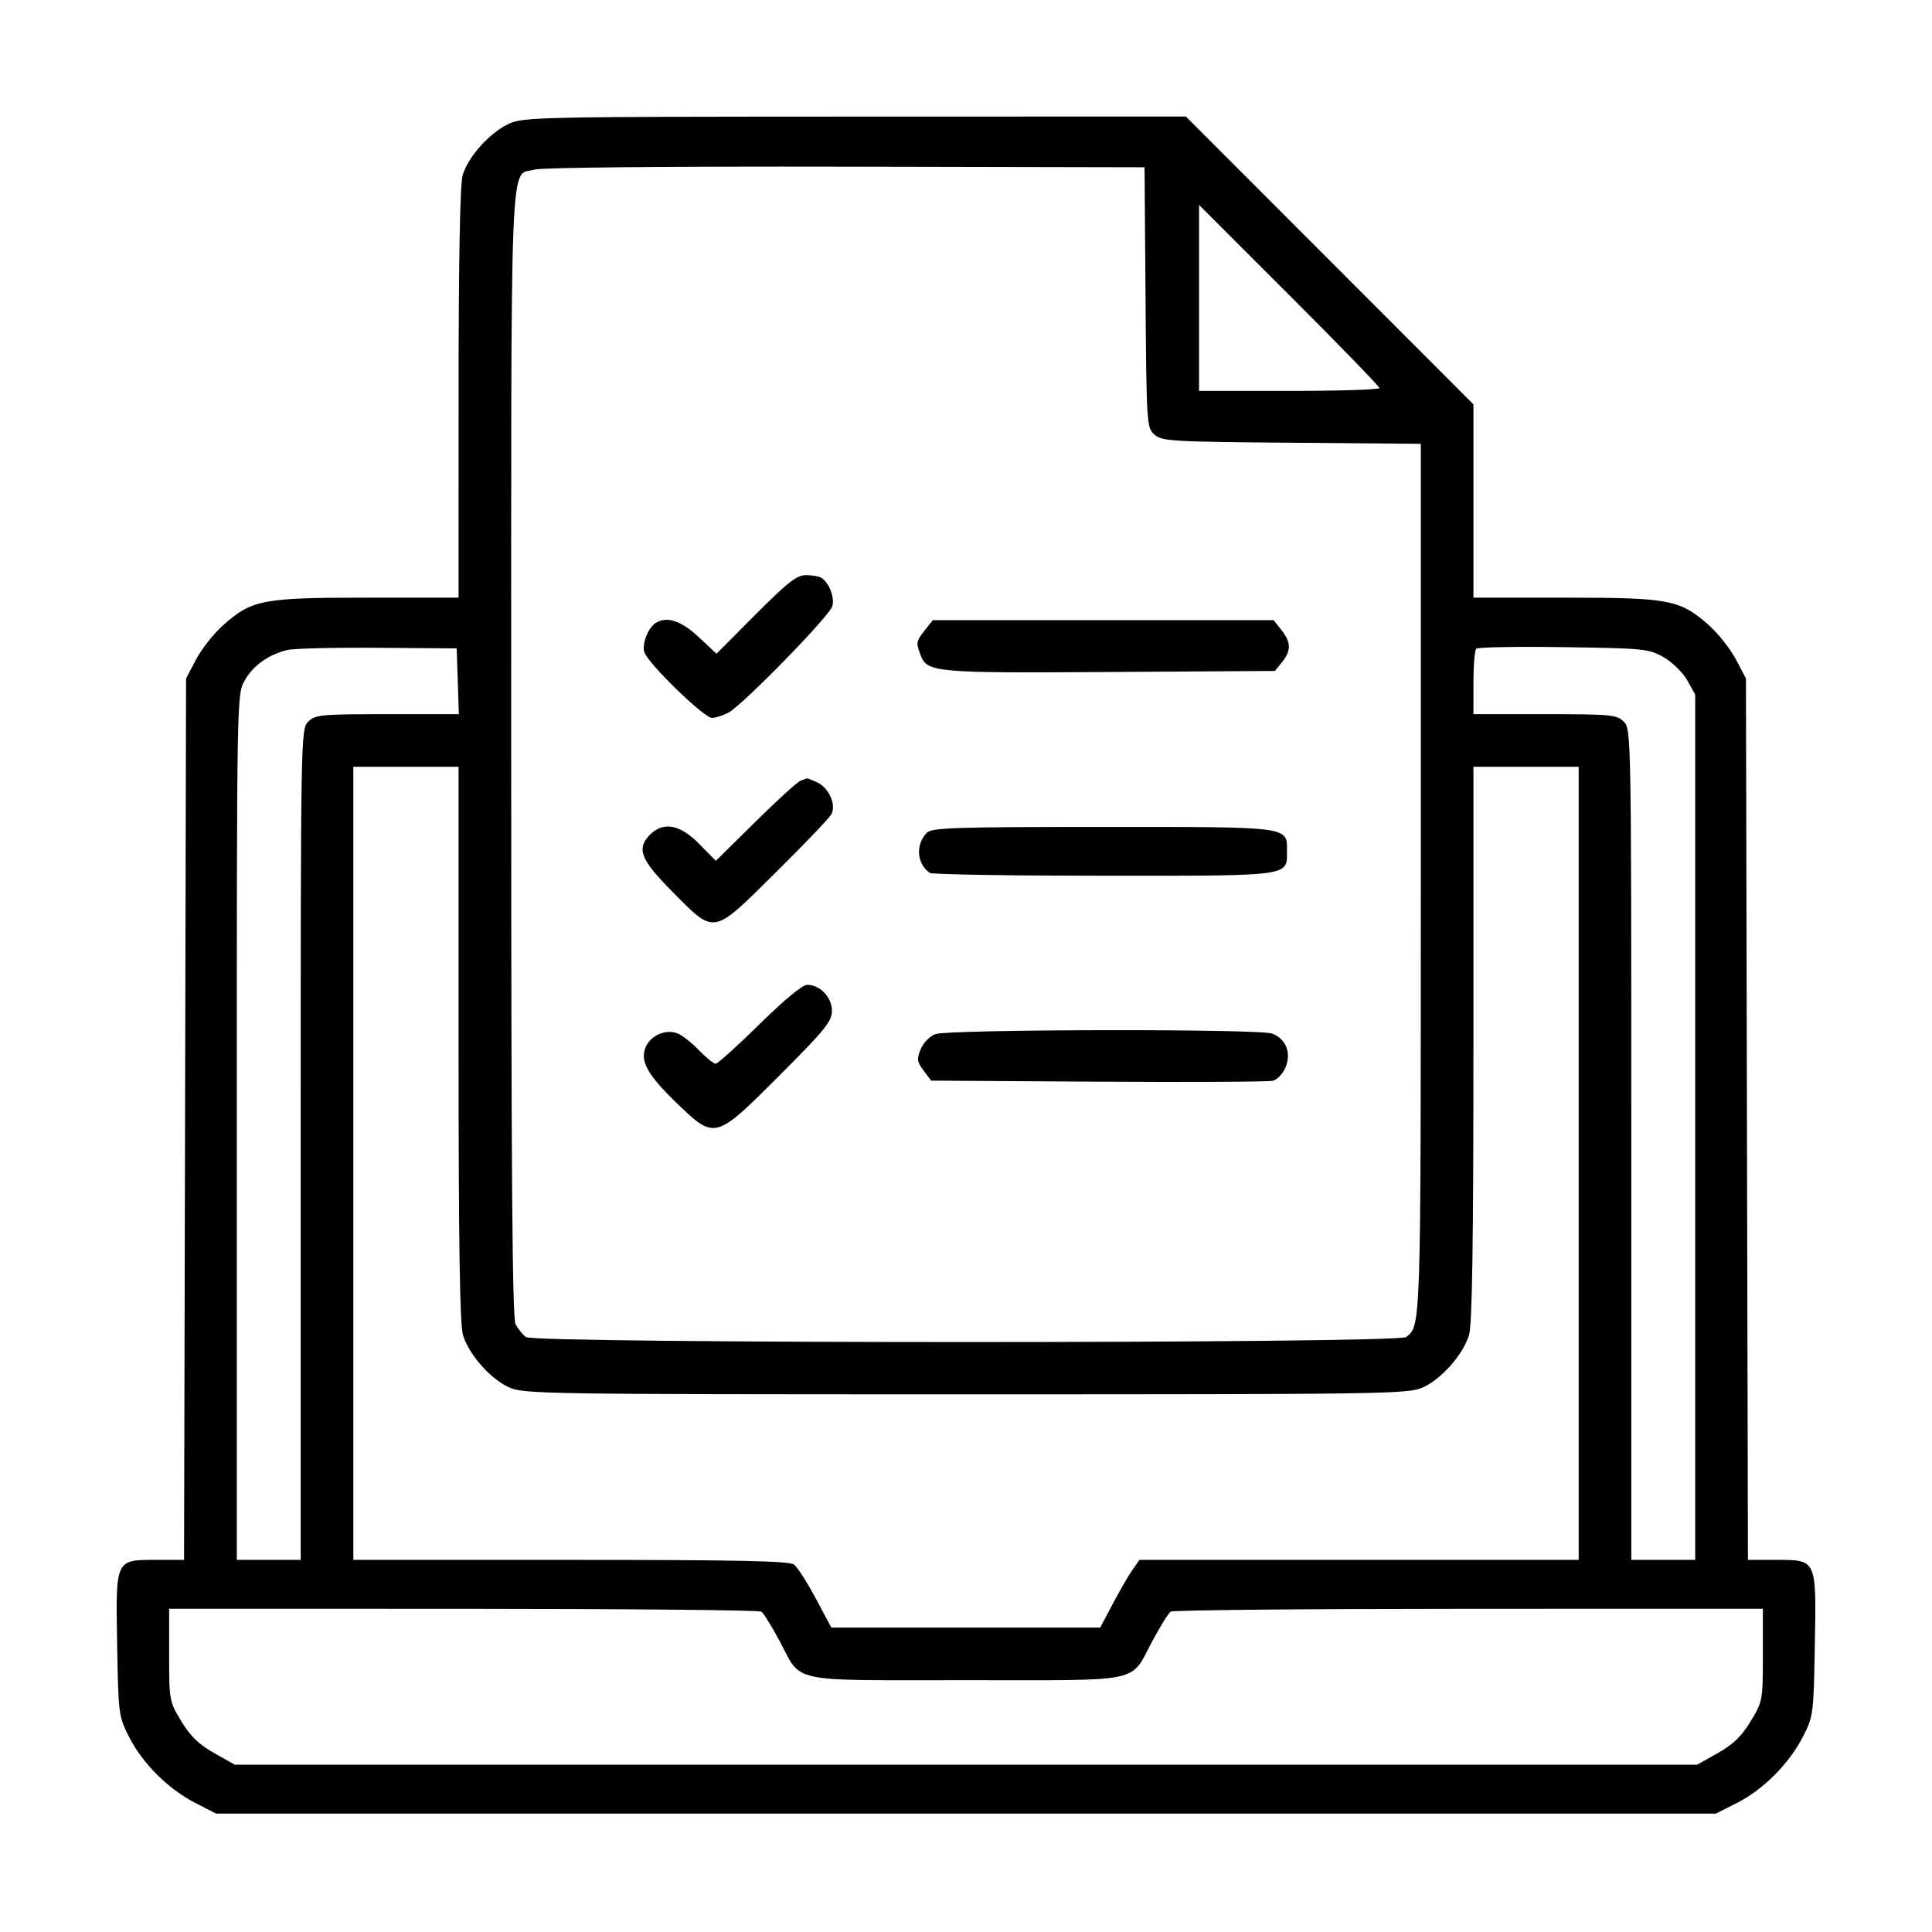 <svg width="150" height="150" viewBox="0 0 150 150" fill="none" xmlns="http://www.w3.org/2000/svg">
<path d="M39.543 9.591C38.042 10.275 36.312 12.198 35.916 13.623C35.715 14.345 35.606 20.308 35.605 30.569L35.603 46.401H28.505C20.407 46.401 19.576 46.558 17.366 48.503C16.628 49.153 15.668 50.358 15.234 51.18L14.446 52.675L14.368 86.892L14.29 121.109H12.152C8.932 121.109 8.979 121.006 9.097 127.724C9.191 133.104 9.21 133.255 10.028 134.868C11.065 136.915 13.071 138.909 15.175 139.986L16.78 140.808H75H133.22L134.868 139.972C136.915 138.935 138.909 136.929 139.986 134.825C140.787 133.259 140.81 133.086 140.903 127.724C141.021 121.006 141.068 121.109 137.849 121.109H135.71L135.632 86.892L135.555 52.675L134.766 51.18C134.332 50.358 133.373 49.153 132.634 48.503C130.424 46.558 129.594 46.401 121.495 46.401H114.397V38.898V31.395L103.234 20.221L92.071 9.047L66.39 9.053C42.178 9.059 40.643 9.09 39.543 9.591ZM88.939 23.086C89.013 32.911 89.032 33.2 89.626 33.738C90.195 34.254 90.9 34.296 100.274 34.374L110.311 34.458V68.318C110.311 103.259 110.322 102.924 109.169 103.809C108.495 104.326 41.505 104.326 40.831 103.809C40.576 103.613 40.215 103.167 40.028 102.816C39.775 102.34 39.689 91.136 39.689 58.45C39.689 10.145 39.543 13.738 41.526 13.163C42.074 13.004 52.07 12.911 65.662 12.939L88.862 12.987L88.939 23.086ZM35.603 81.022C35.603 96.486 35.698 102.827 35.942 103.641C36.394 105.151 38.069 107.056 39.526 107.718C40.655 108.231 42.312 108.256 75 108.256C107.688 108.256 109.345 108.231 110.474 107.718C111.931 107.056 113.606 105.151 114.058 103.641C114.302 102.827 114.397 96.486 114.397 81.022V59.533H118.483H122.568V90.321V121.109H105.516H88.464L87.905 121.912C87.598 122.353 86.914 123.535 86.386 124.538L85.424 126.362H74.985H64.545L63.335 124.1C62.67 122.857 61.911 121.675 61.649 121.474C61.281 121.192 57.35 121.109 44.302 121.109H27.432V90.321V59.533H31.518H35.603V81.022ZM59.112 125.126C59.281 125.244 59.913 126.26 60.516 127.383C62.308 130.725 60.995 130.448 75 130.448C89.005 130.448 87.692 130.725 89.484 127.383C90.087 126.26 90.719 125.244 90.888 125.126C91.058 125.008 101.473 124.91 114.032 124.907L136.868 124.903V128.491C136.868 132.023 136.853 132.103 135.919 133.643C135.214 134.807 134.559 135.44 133.366 136.111L131.761 137.014H75H18.239L16.634 136.111C15.441 135.44 14.786 134.807 14.081 133.643C13.147 132.103 13.132 132.023 13.132 128.491V124.903L35.968 124.907C48.528 124.91 58.942 125.008 59.112 125.126ZM129.173 51.032C129.837 51.413 130.656 52.216 130.997 52.822L131.615 53.922V87.516V121.109H129.134H126.654V88.862C126.654 57.004 126.647 56.608 126.07 56.031C125.527 55.489 125.097 55.448 119.942 55.448H114.397V53.016C114.397 51.678 114.495 50.486 114.615 50.366C114.734 50.246 117.787 50.192 121.4 50.245C127.683 50.337 128.019 50.37 129.173 51.032ZM35.542 52.894L35.626 55.448H30.07C24.903 55.448 24.473 55.489 23.93 56.031C23.353 56.608 23.346 57.004 23.346 88.862V121.109H20.866H18.385V87.516C18.385 53.959 18.386 53.921 18.996 52.835C19.647 51.677 20.843 50.82 22.305 50.466C22.797 50.346 25.958 50.269 29.329 50.295L35.457 50.341L35.542 52.894ZM107.101 30.129C107.101 30.251 103.949 30.35 100.097 30.35H93.094V23.13V15.909L100.097 22.909C103.949 26.758 107.101 30.008 107.101 30.129Z" fill="black"/>
<path d="M71.811 48.921C71.123 49.796 71.106 49.894 71.474 50.86C71.987 52.211 72.555 52.262 86.198 52.174L98.982 52.092L99.54 51.403C100.256 50.518 100.244 49.877 99.492 48.921L98.888 48.152H85.652H72.416L71.811 48.921Z" fill="black"/>
<path d="M72.622 80.29C72.191 80.448 71.688 80.962 71.485 81.452C71.166 82.222 71.193 82.43 71.706 83.116L72.291 83.9L85.246 83.981C92.371 84.025 98.48 83.994 98.82 83.912C99.161 83.829 99.606 83.36 99.809 82.869C100.276 81.742 99.846 80.656 98.769 80.246C97.775 79.868 73.663 79.908 72.622 80.29Z" fill="black"/>
<path d="M71.975 64.643C71.061 65.558 71.169 67.087 72.198 67.774C72.375 67.892 78.436 67.99 85.669 67.993C100.319 67.998 99.922 68.05 99.922 66.1C99.922 64.15 100.324 64.203 85.616 64.203C74.248 64.203 72.354 64.264 71.975 64.643Z" fill="black"/>
<path d="M58.67 47.702L55.629 50.754L54.237 49.453C52.88 48.183 51.736 47.814 50.895 48.375C50.318 48.761 49.85 49.943 50.015 50.6C50.222 51.426 54.643 55.739 55.283 55.739C55.55 55.739 56.123 55.553 56.557 55.326C57.645 54.755 64.376 47.863 64.62 47.069C64.82 46.418 64.389 45.27 63.794 44.873C63.618 44.755 63.077 44.657 62.593 44.654C61.86 44.651 61.199 45.164 58.67 47.702Z" fill="black"/>
<path d="M58.963 79.523C57.252 81.209 55.722 82.587 55.562 82.587C55.401 82.587 54.818 82.115 54.264 81.538C53.712 80.96 52.964 80.373 52.602 80.232C51.709 79.883 50.556 80.365 50.15 81.255C49.654 82.344 50.238 83.42 52.527 85.629C55.511 88.51 55.52 88.507 60.534 83.483C64.071 79.94 64.591 79.297 64.591 78.477C64.591 77.429 63.667 76.459 62.667 76.459C62.304 76.459 60.863 77.651 58.963 79.523Z" fill="black"/>
<path d="M62.16 60.611C61.919 60.697 60.339 62.133 58.649 63.802L55.577 66.837L54.284 65.52C52.806 64.014 51.51 63.764 50.486 64.787C49.396 65.877 49.717 66.719 52.164 69.191C55.537 72.597 55.268 72.644 60.154 67.813C62.406 65.587 64.38 63.524 64.541 63.228C64.947 62.486 64.359 61.158 63.439 60.739C63.041 60.558 62.689 60.42 62.657 60.432C62.624 60.445 62.4 60.526 62.16 60.611Z" fill="black"/>
</svg>
